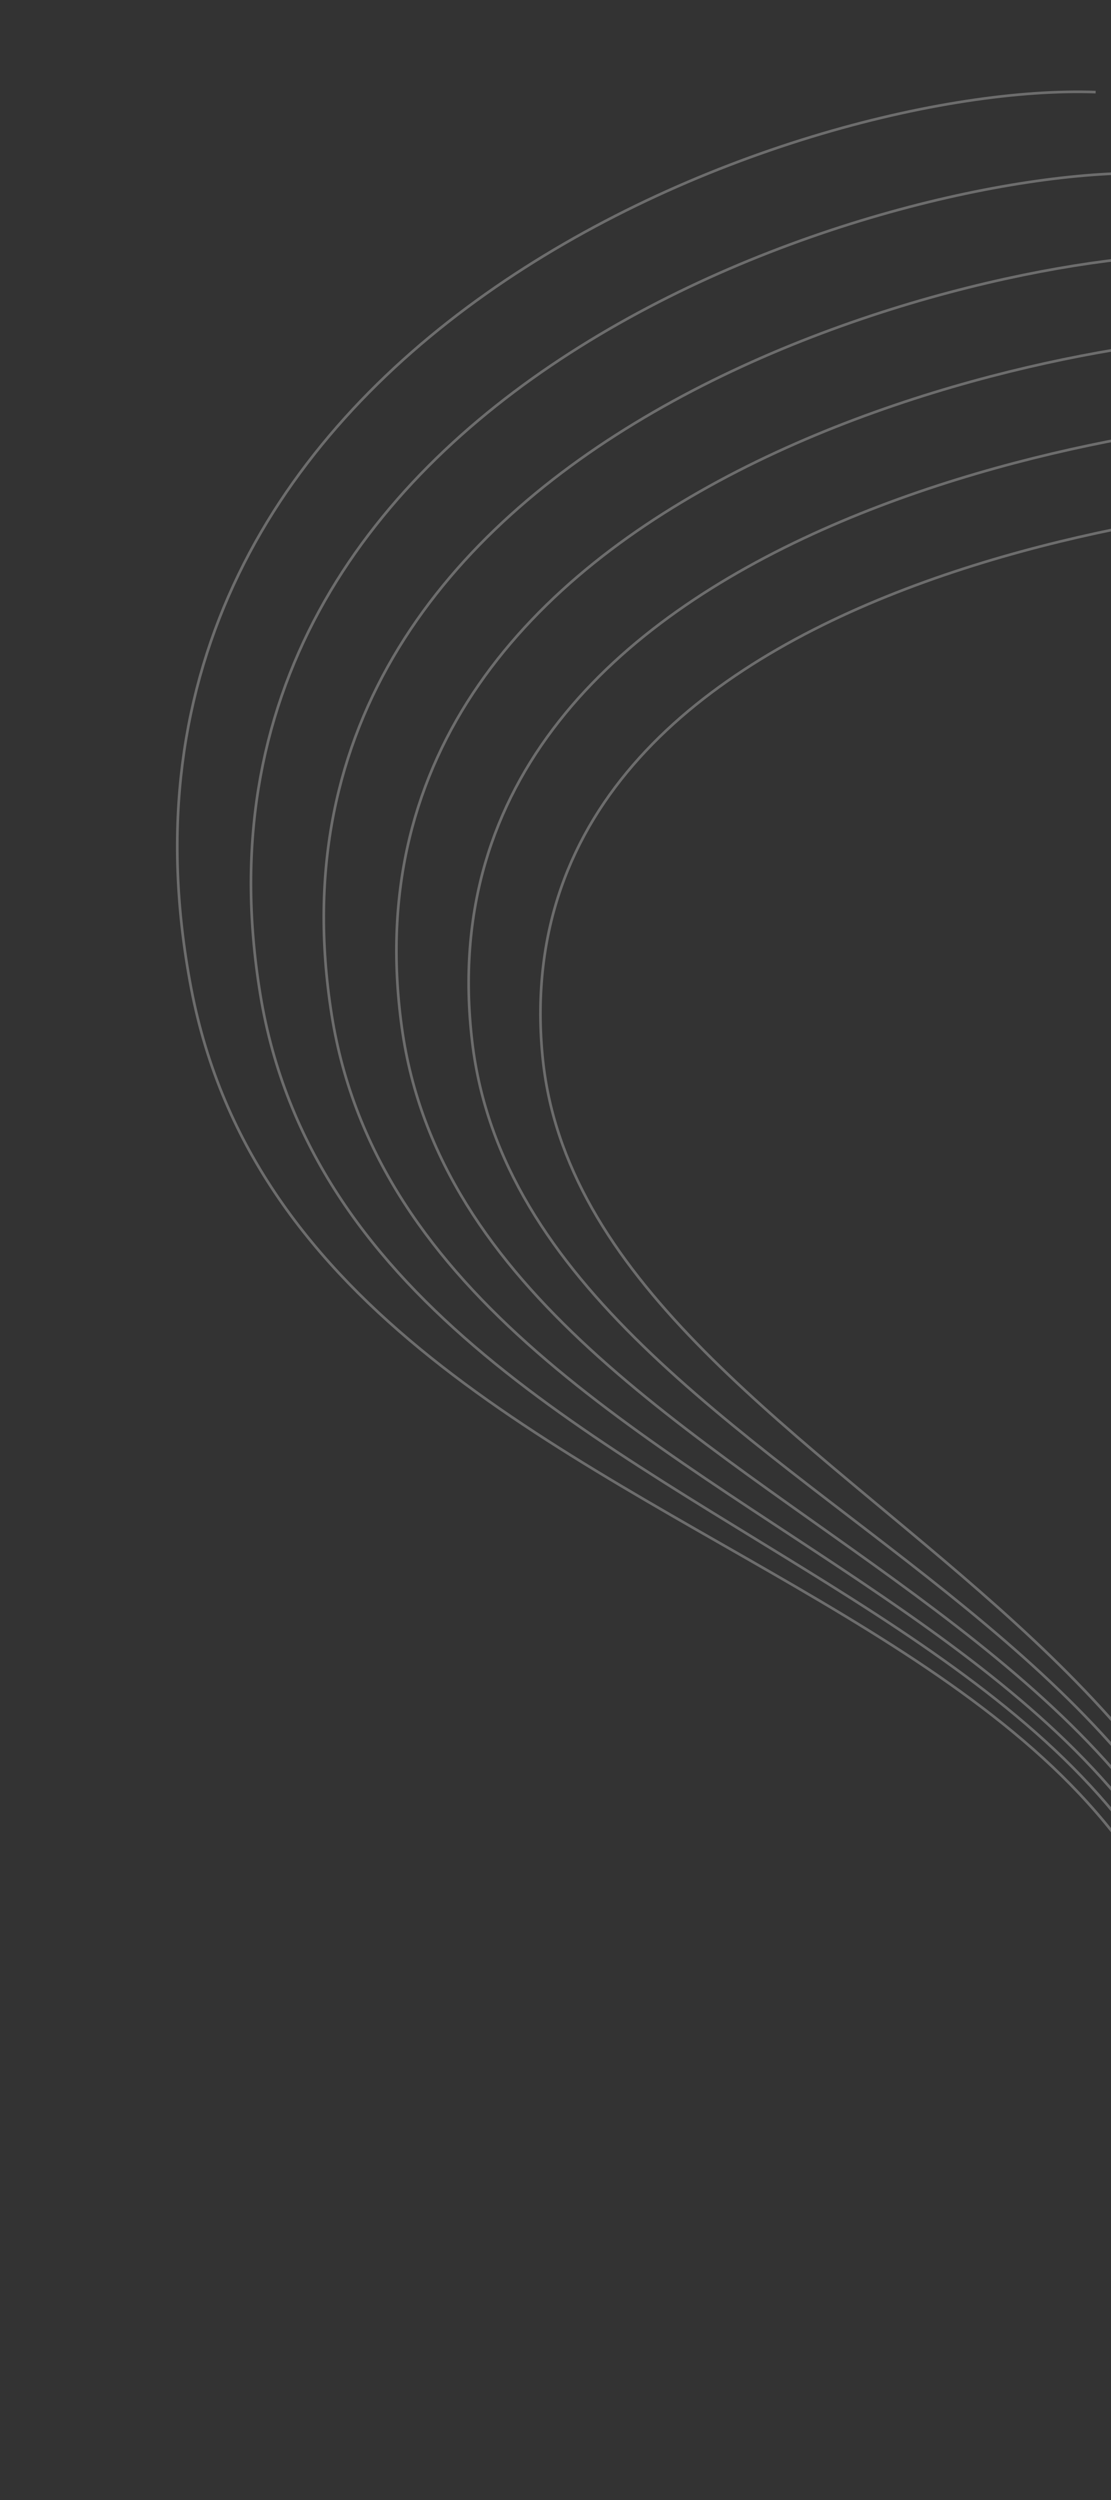 <svg xmlns="http://www.w3.org/2000/svg" width="209" height="470" viewBox="0 0 209 470" fill="none"><rect x="0" y="0" width="209" height="470" fill="#333333" stroke="none"/><path d="M206.113 17.318C150.136 15.309 12.767 64.412 35.958 185.774C59.149 307.136 266.751 287.878 221.327 437.658" stroke="#F5F5F5" stroke-opacity="0.3" stroke-width="0.5" stroke-miterlimit="10"></path><path d="M217.108 32.594C168.133 30.842 29.034 72.502 49.192 188.277C69.374 302.048 267.444 291.757 223.796 435.802" stroke="#F5F5F5" stroke-opacity="0.3" stroke-width="0.5" stroke-miterlimit="10"></path><path d="M228.103 47.871C186.104 46.377 44.932 80.664 62.394 190.783C79.24 297.043 268.099 295.636 226.228 433.951" stroke="#F5F5F5" stroke-opacity="0.3" stroke-width="0.5" stroke-miterlimit="10"></path><path d="M239.055 63.158C204.093 61.934 61.056 88.767 75.608 193.286C89.345 291.976 268.777 299.514 228.675 432.096" stroke="#F5F5F5" stroke-opacity="0.3" stroke-width="0.5" stroke-miterlimit="10"></path><path d="M250.035 78.435C222.062 77.434 77.226 96.854 88.82 195.788C99.519 286.894 269.453 303.386 231.122 430.24" stroke="#F5F5F5" stroke-opacity="0.3" stroke-width="0.5" stroke-miterlimit="10"></path><path d="M261.009 93.712C240.03 92.961 93.452 104.934 102.03 198.29C109.705 281.815 270.133 307.262 233.568 428.378" stroke="#F5F5F5" stroke-opacity="0.3" stroke-width="0.5" stroke-miterlimit="10"></path></svg>